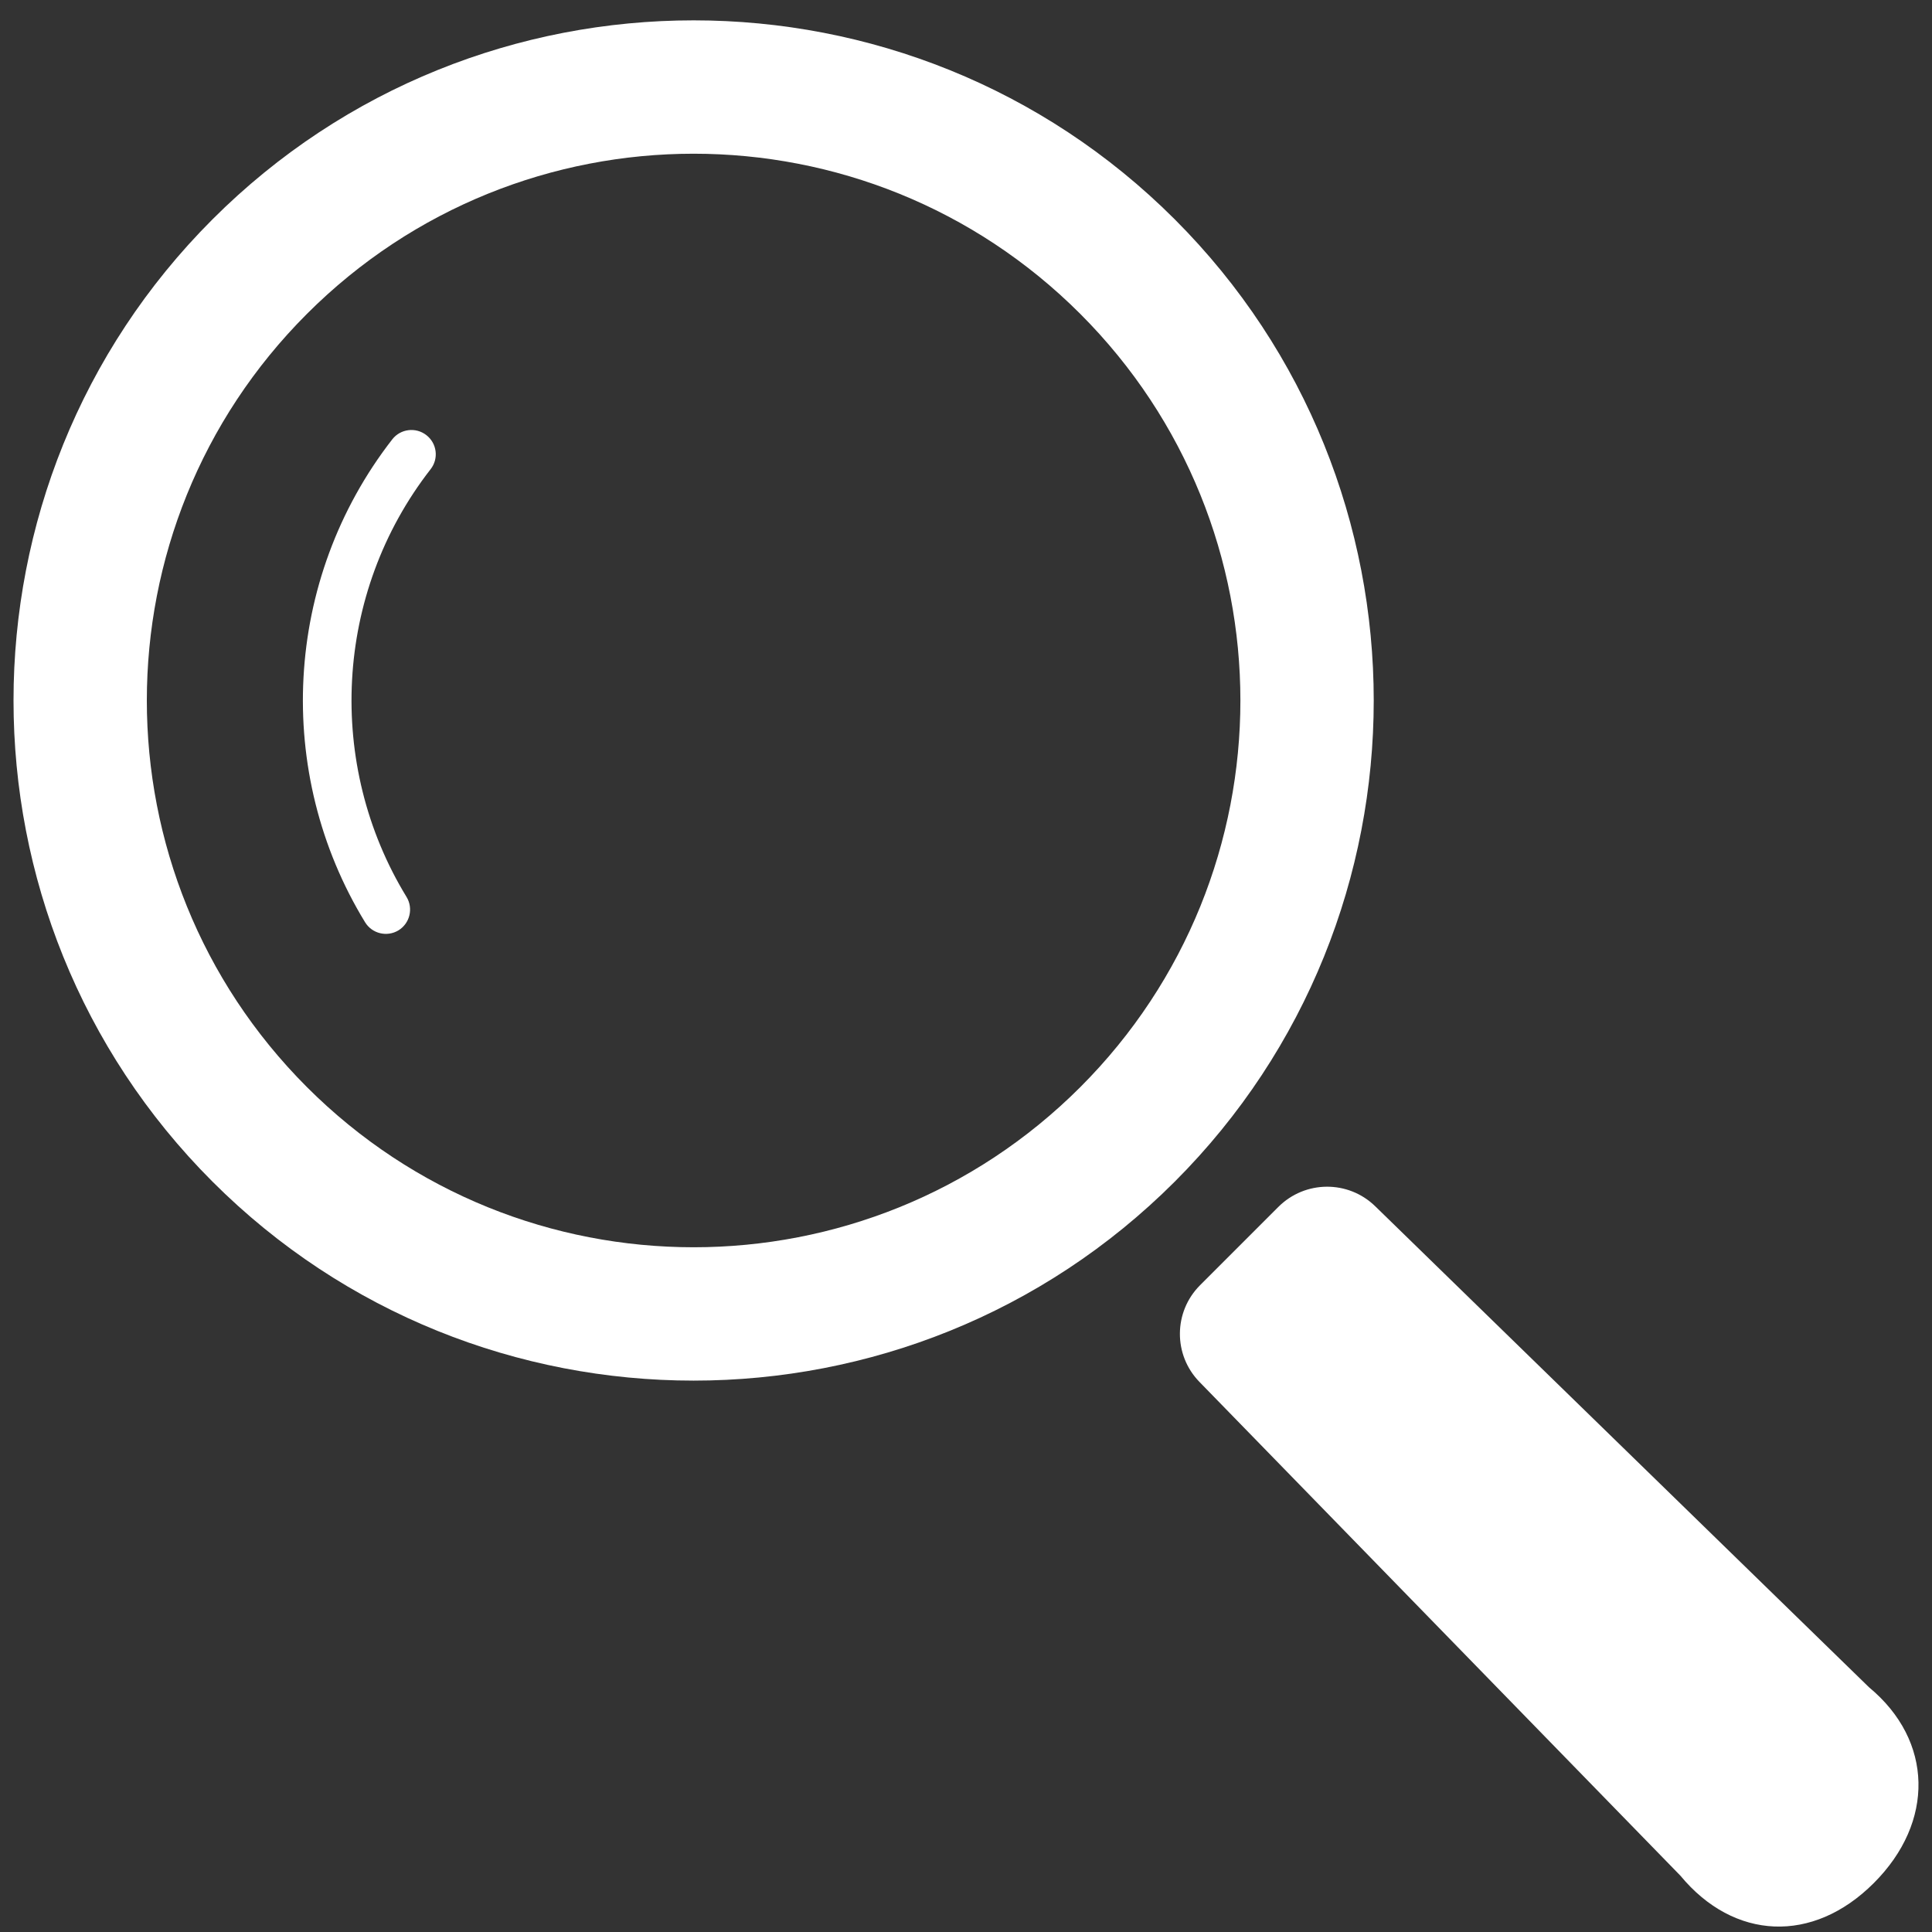 <svg width="75" height="75" viewBox="0 0 75 75" fill="none" xmlns="http://www.w3.org/2000/svg">
<rect x="0" y="0" width="75" height="75" fill="#333333" stroke="none"/>
<g clip-path="url(#clip0_87_375)">
<path d="M45.604 8.515C35.304 -1.785 18.548 -1.785 8.249 8.515C-2.05 18.814 -2.05 35.572 8.249 45.871C18.548 56.17 35.304 56.17 45.604 45.871C55.903 35.572 55.903 18.814 45.604 8.515ZM41.936 42.203C33.647 50.491 20.206 50.491 11.916 42.202C3.628 33.913 3.628 20.471 11.916 12.184C20.206 3.895 33.646 3.895 41.935 12.184C50.224 20.473 50.225 33.913 41.936 42.203Z" fill="white"/>
<path d="M15.229 17.054C10.986 22.507 10.633 30.009 14.171 35.8C14.443 36.246 15.024 36.385 15.469 36.116C15.912 35.843 16.052 35.263 15.781 34.818C12.65 29.694 12.962 23.033 16.716 18.215C17.038 17.805 16.964 17.212 16.552 16.892C16.142 16.572 15.549 16.645 15.229 17.054Z" fill="white"/>
<path d="M72.555 65.5L53.385 46.826C52.336 45.805 50.662 45.817 49.626 46.852L46.586 49.892C45.552 50.926 45.541 52.6 46.564 53.647L65.236 72.817C67.309 75.321 70.373 75.469 72.74 73.101C75.109 70.736 75.058 67.573 72.555 65.5Z" fill="white"/>
</g>
<defs>
<clipPath id="clip0_87_375">
<rect width="74" height="74" fill="white" transform="translate(0.5 0.79)"/>
</clipPath>
</defs>
</svg>
